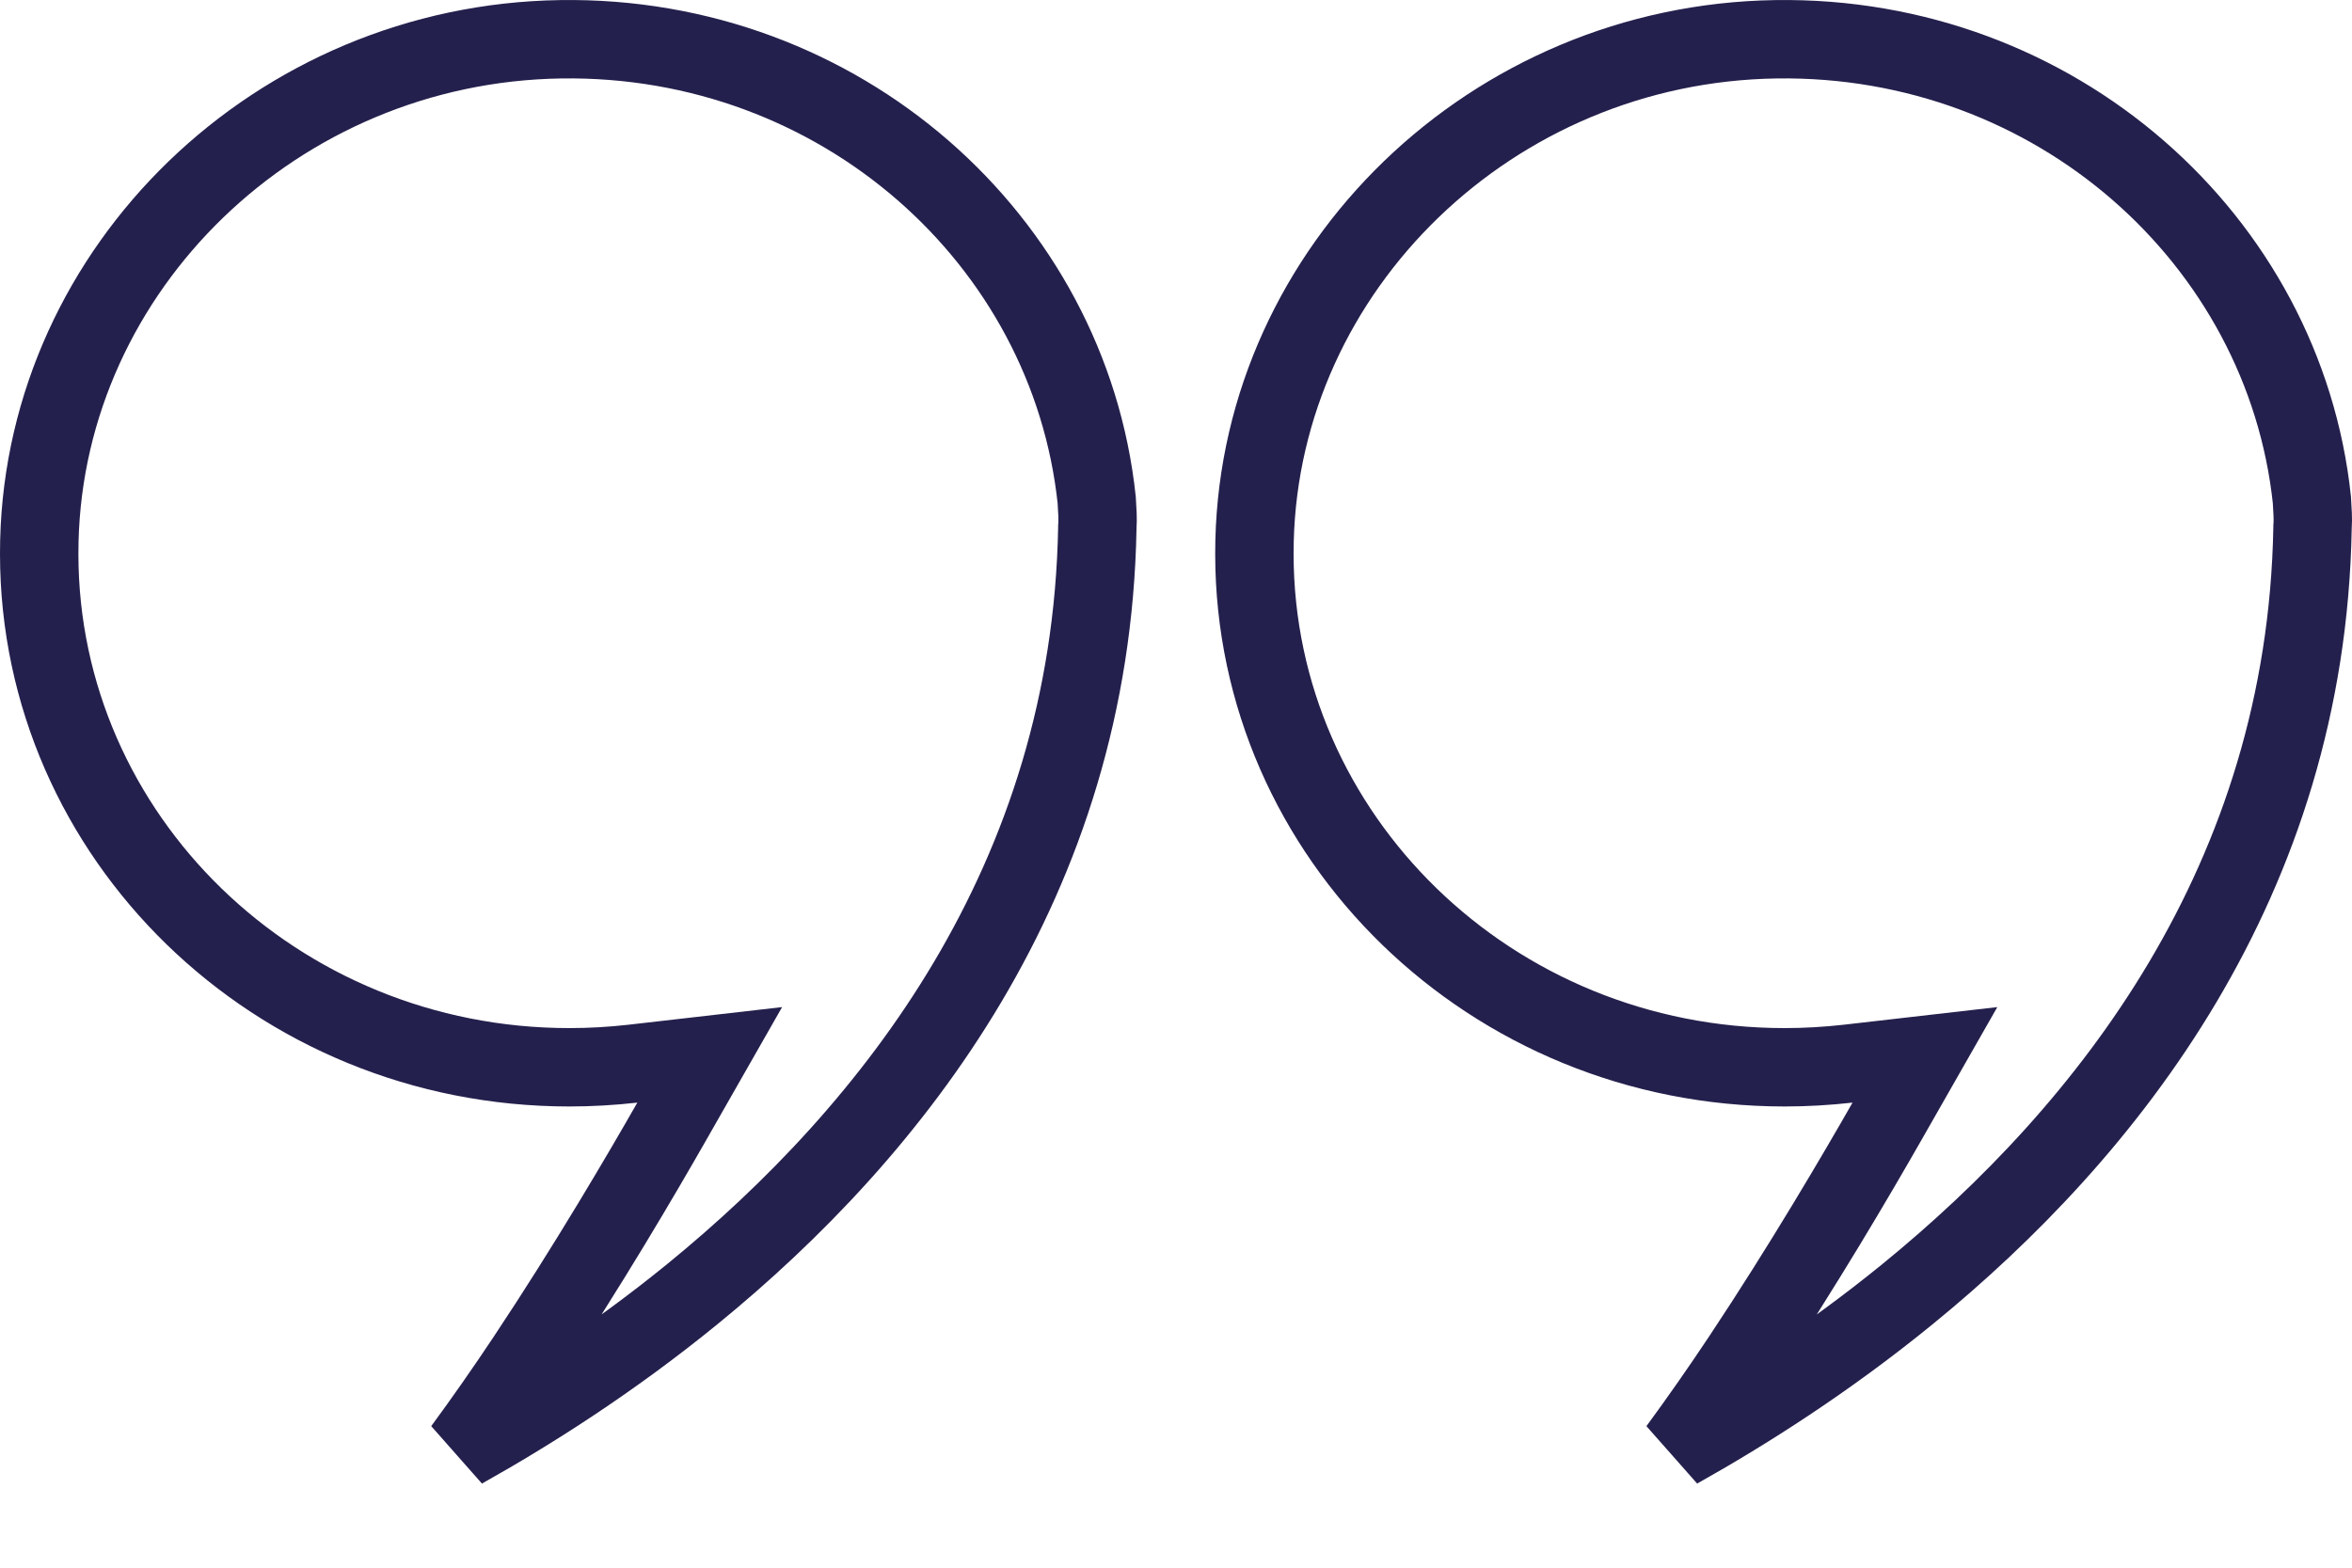 <svg width="60" height="40" viewBox="0 0 60 40" fill="none" xmlns="http://www.w3.org/2000/svg">
<path d="M14.302 1.002C21.425 0.894 27.272 6.111 27.977 12.756C27.995 13.043 28.007 13.238 27.995 13.425L27.993 13.447V13.471C27.831 22.47 22.779 28.848 17.658 33.023C15.593 34.706 13.53 36.016 11.806 36.981C12.361 36.227 12.908 35.441 13.425 34.664C15.001 32.296 16.391 29.919 17.127 28.629L18.105 26.915L16.145 27.14C15.604 27.201 15.064 27.232 14.524 27.232C7.031 27.232 1.006 21.342 1 14.14L1.004 13.795C1.177 6.835 7.062 1.11 14.302 1.002Z" stroke="#24204D" stroke-width="2"/>
<path d="M45.302 1.002C52.425 0.894 58.272 6.111 58.977 12.756C58.995 13.043 59.007 13.238 58.995 13.425L58.993 13.447V13.471C58.831 22.47 53.779 28.848 48.658 33.023C46.593 34.706 44.53 36.016 42.806 36.981C43.361 36.227 43.908 35.441 44.425 34.664C46.001 32.296 47.391 29.919 48.127 28.629L49.105 26.915L47.145 27.14C46.604 27.201 46.064 27.232 45.524 27.232C38.031 27.232 32.007 21.342 32 14.14L32.004 13.795C32.177 6.835 38.062 1.11 45.302 1.002Z" stroke="#24204D" stroke-width="2"/>
</svg>
